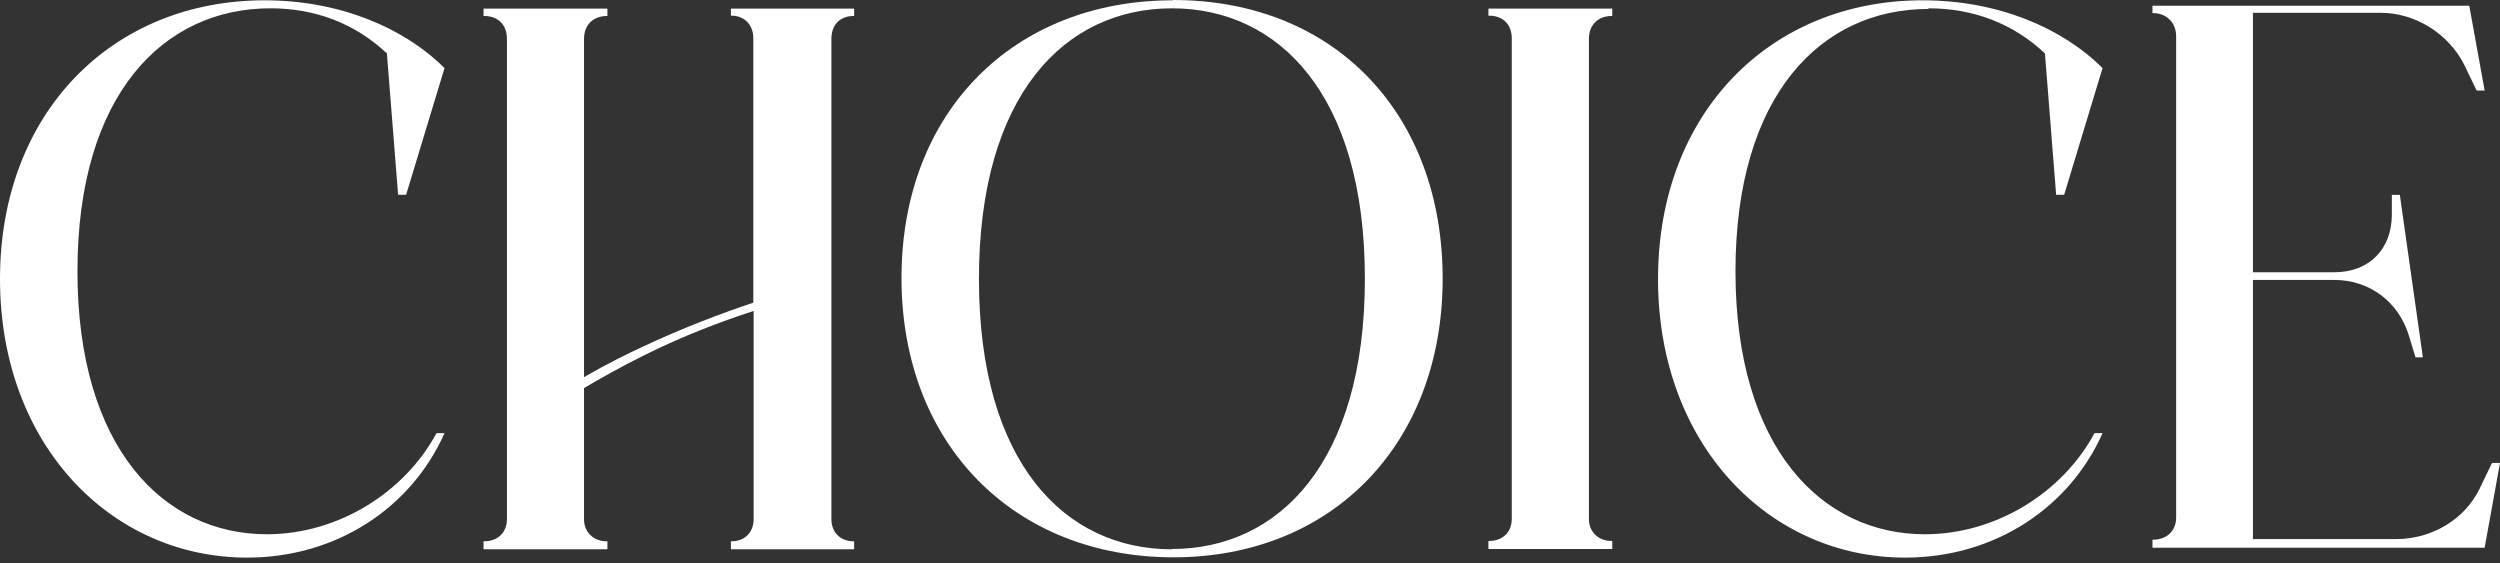 <svg width="222px" height="50px" viewBox="0 0 222 50" version="1.1" xmlns="http://www.w3.org/2000/svg" xmlns:xlink="http://www.w3.org/1999/xlink">
    <rect x="0" y="0" width="222" height="50" fill="#333333" stroke="none"/>
    <g id="Page-1" stroke="none" stroke-width="1" fill="#FFFFFF" fill-rule="evenodd">
        <path d="M24.013,0.737 C27.935,0.737 31.487,2.044 34.357,4.743 L35.352,17.3 L36.062,17.3 L39.473,6.05 C35.864,2.442 30.123,0.027 23.502,0.027 C9.946,0.027 0,10.027 0,24.772 C0,39.516 9.889,49.516 21.939,49.516 C29.924,49.516 36.545,45.056 39.473,38.465 L38.762,38.465 C35.892,43.777 29.981,47.442 23.701,47.442 C14.55,47.442 6.877,39.8 6.877,24.09 C6.877,8.38 14.522,0.737 24.013,0.737 Z" id="Path"></path>
        <path d="M104.152,0.028 C90.028,0.028 80.053,9.915 80.053,24.688 C80.053,39.46 90.056,49.489 104.208,49.489 C118.361,49.489 128.108,39.347 128.108,24.744 C128.108,10.142 118.559,-7.10542736e-15 104.152,-7.10542736e-15 L104.152,0.028 Z M104.066,48.778 C94.575,48.778 86.93,41.136 86.93,24.773 C86.93,8.409 94.575,0.739 104.066,0.739 C113.558,0.739 121.202,8.409 121.202,24.744 C121.202,41.08 113.558,48.75 104.066,48.75 L104.066,48.778 Z" id="Shape"></path>
        <path d="M132.172,1.391 L132.228,1.391 C133.479,1.391 134.246,2.186 134.246,3.408 L134.246,46.078 C134.246,47.243 133.45,48.039 132.228,48.039 L132.172,48.039 L132.172,48.749 L143.169,48.749 L143.169,48.039 L143.112,48.039 C141.947,48.039 141.095,47.243 141.095,46.078 L141.095,3.436 C141.095,2.186 141.947,1.419 143.112,1.419 L143.169,1.419 L143.169,0.766 L132.172,0.766 L132.172,1.419 L132.172,1.391 Z" id="Path"></path>
        <path d="M171.246,0.737 C175.168,0.737 178.72,2.044 181.591,4.743 L182.585,17.3 L183.296,17.3 L186.706,6.05 C183.097,2.442 177.356,0.027 170.735,0.027 C157.18,0.027 147.233,10.027 147.233,24.772 C147.233,39.516 157.123,49.516 169.172,49.516 C177.157,49.516 183.779,45.056 186.706,38.465 L185.995,38.465 C183.125,43.777 177.214,47.442 170.934,47.442 C161.783,47.442 154.11,39.8 154.11,24.09 C154.11,8.38 161.755,0.794 171.246,0.794 L171.246,0.737 Z" id="Path"></path>
        <path d="M221.318,41.051 L220.21,43.353 C218.902,46.108 215.947,47.87 212.793,47.87 L200.061,47.87 L200.061,24.858 L207.28,24.858 C210.434,24.858 212.992,26.819 213.901,29.773 L214.498,31.733 L215.151,31.733 L213.105,17.302 L212.395,17.302 L212.395,19.063 C212.395,22.074 210.434,24.177 207.28,24.177 L200.061,24.177 L200.061,1.137 L211.4,1.137 C214.469,1.137 217.425,2.983 218.817,5.739 L219.926,8.04 L220.636,8.04 L219.272,0.512 L191.138,0.512 L191.138,1.165 L191.195,1.165 C192.389,1.165 193.241,2.017 193.241,3.211 L193.241,45.966 C193.241,47.159 192.389,47.926 191.195,47.926 L191.138,47.926 L191.138,48.637 L220.636,48.637 L222,41.108 L221.29,41.108 L221.318,41.051 Z" id="Path"></path>
        <path d="M64.878,1.391 L64.934,1.391 C66.1,1.391 66.895,2.186 66.895,3.408 L66.895,26.874 C63.94,27.868 60.558,29.147 57.063,30.794 C55.841,31.363 54.05,32.215 51.862,33.493 L51.862,3.436 C51.862,2.186 52.715,1.419 53.88,1.419 L53.937,1.419 L53.937,0.766 L42.939,0.766 L42.939,1.419 L42.996,1.419 C44.246,1.419 45.014,2.215 45.014,3.436 L45.014,46.107 C45.014,47.272 44.218,48.067 42.996,48.067 L42.939,48.067 L42.939,48.777 L53.937,48.777 L53.937,48.067 L53.88,48.067 C52.715,48.067 51.862,47.272 51.862,46.107 L51.862,34.459 C53.169,33.692 55.102,32.584 57.176,31.561 C60.587,29.857 63.94,28.579 66.924,27.613 L66.924,46.107 C66.924,47.272 66.128,48.067 64.963,48.067 L64.906,48.067 L64.906,48.777 L75.847,48.777 L75.847,48.067 L75.79,48.067 C74.625,48.067 73.829,47.272 73.829,46.107 L73.829,3.436 C73.829,2.186 74.625,1.419 75.79,1.419 L75.847,1.419 L75.847,0.766 L64.906,0.766 L64.906,1.419 L64.878,1.391 Z" id="Path"></path>
    </g>
</svg>